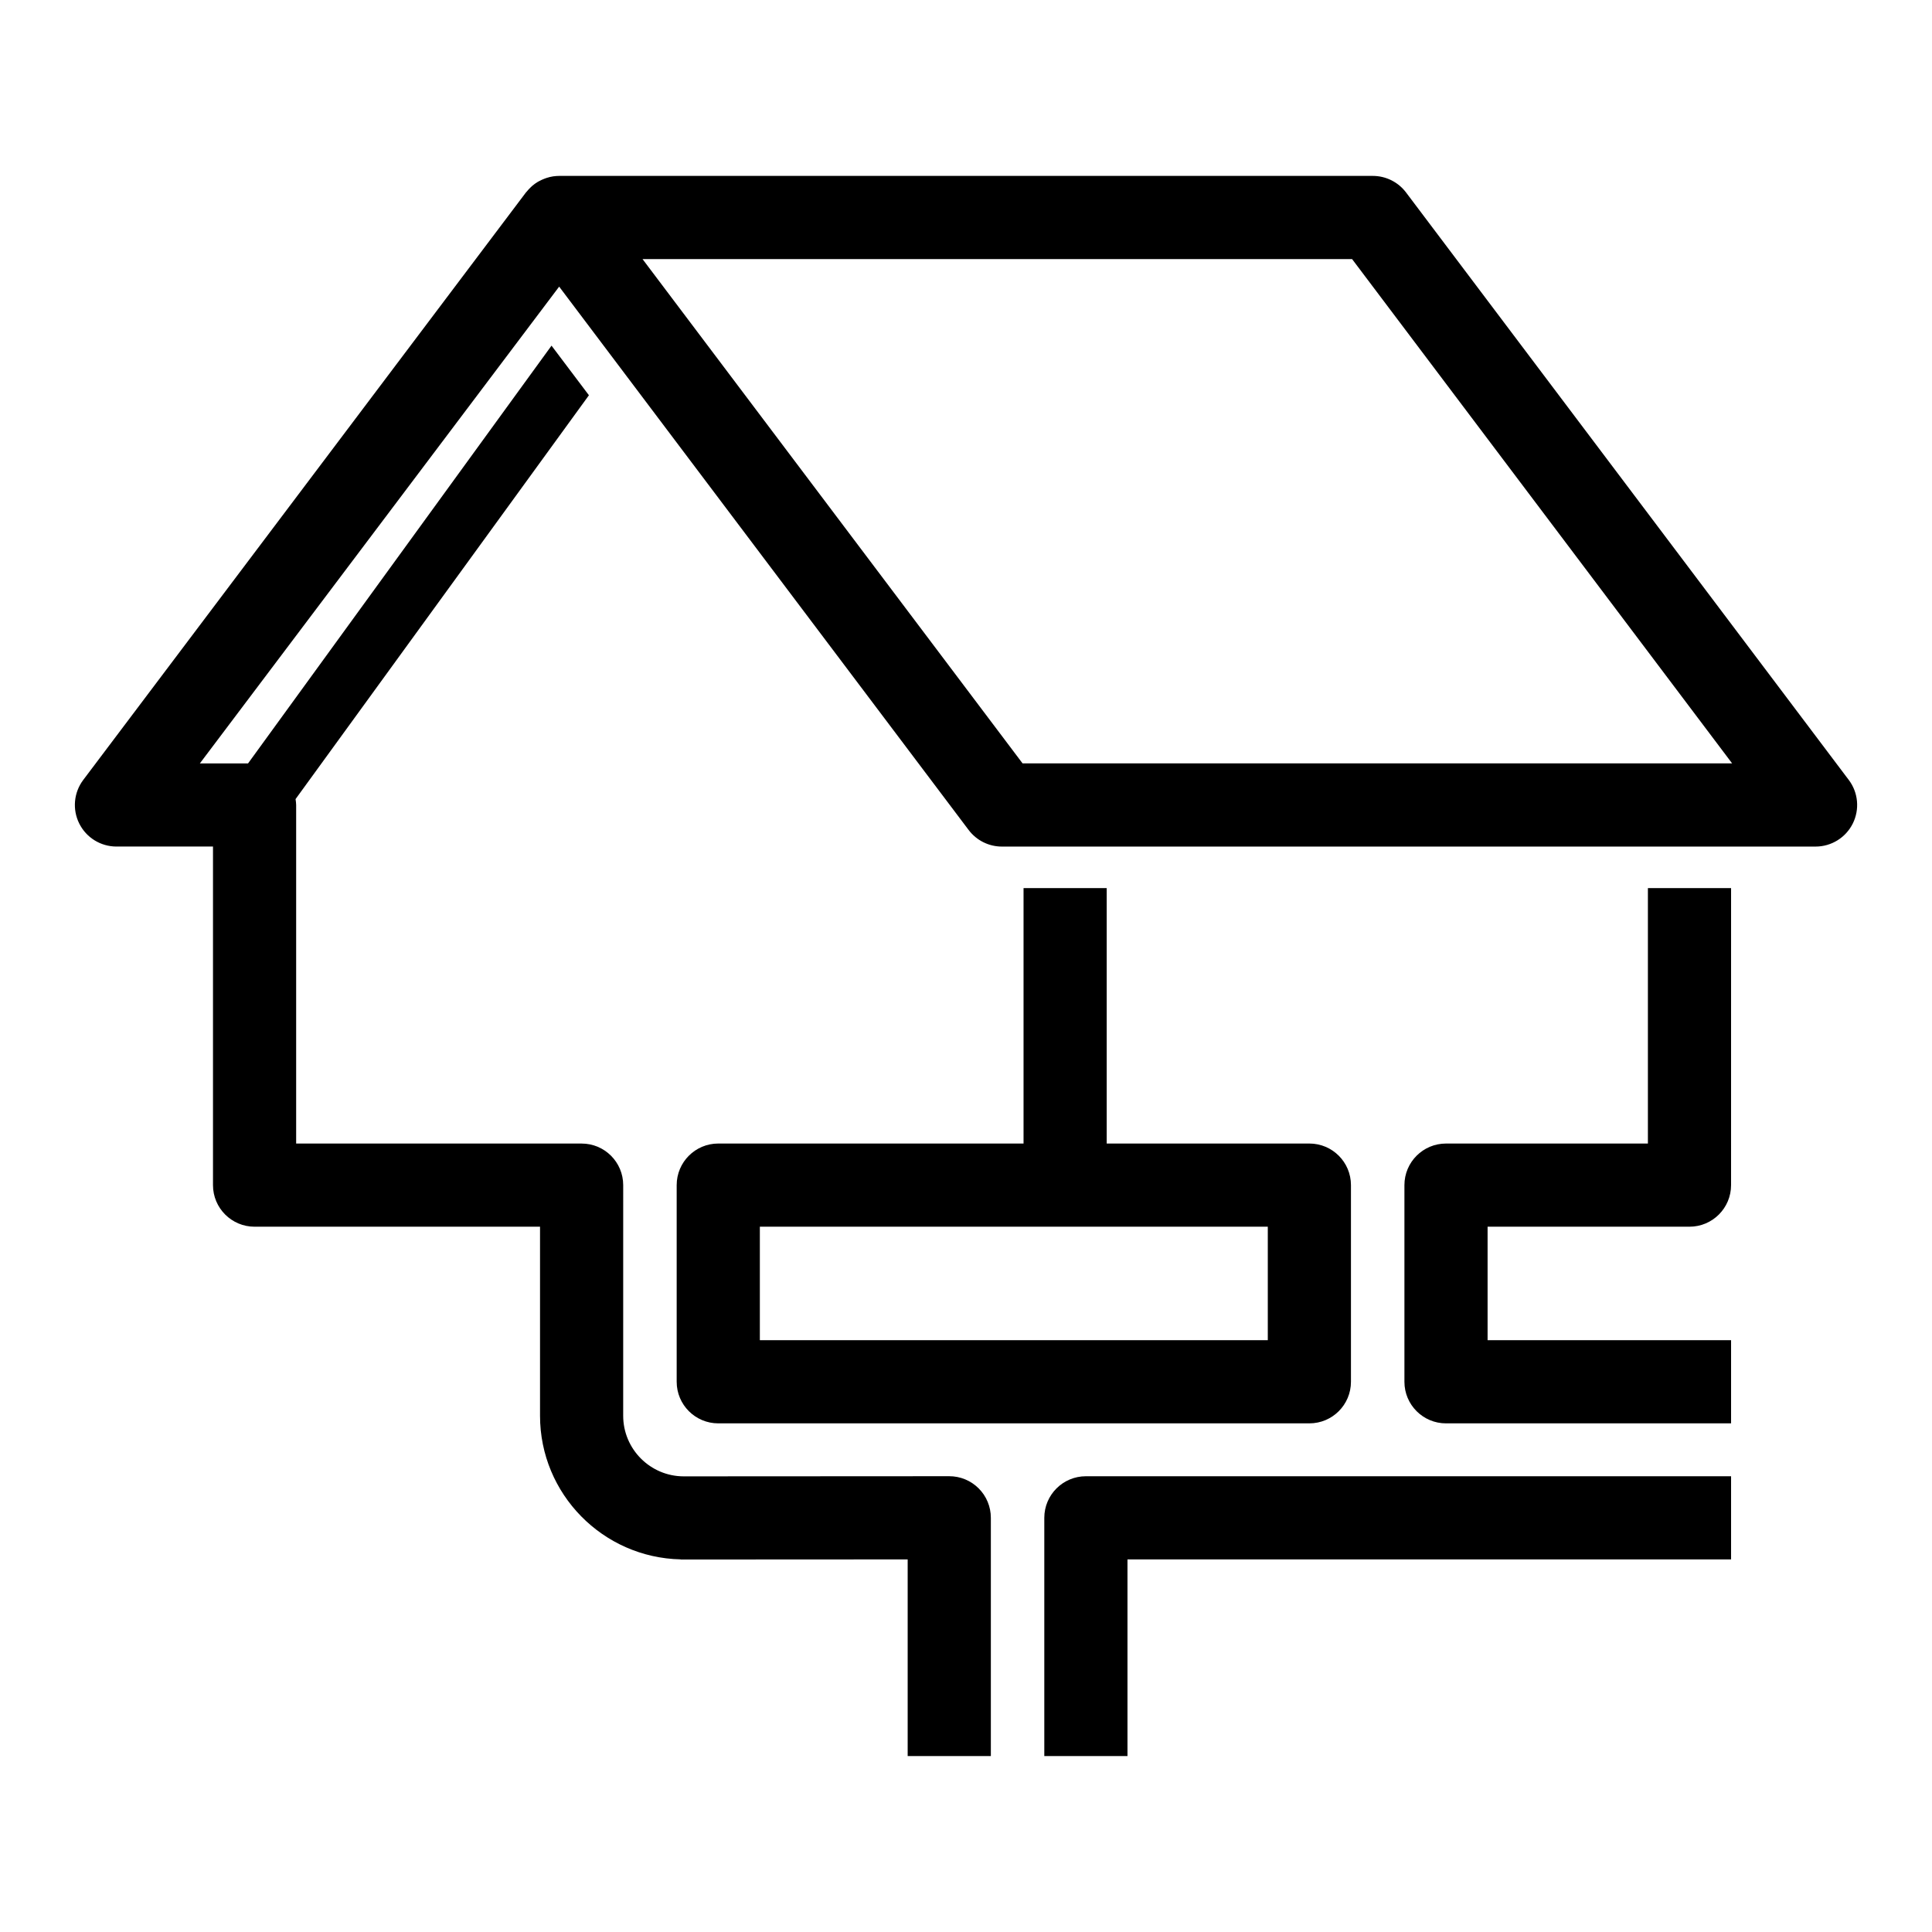 <?xml version="1.0" encoding="UTF-8"?>
<!-- Uploaded to: SVG Repo, www.svgrepo.com, Generator: SVG Repo Mixer Tools -->
<svg fill="#000000" width="800px" height="800px" version="1.1" viewBox="144 144 512 512" xmlns="http://www.w3.org/2000/svg">
 <g>
  <path d="m420.75 546.24v63.137h22.043v-52.117h159.96v-22.043l-170.98 0.004c-6.086 0-11.023 4.934-11.023 11.02z"/>
  <path d="m580.71 447.05h-53.504c-6.086 0-11.02 4.934-11.02 11.02v52.117c0 6.086 4.934 11.02 11.02 11.02h75.547v-22.043h-64.527v-30.074h53.504c6.086 0 11.02-4.934 11.02-11.02l0.004-78.707h-22.043z"/>
  <path d="m415.25 379.36v67.688h-80.902c-6.086 0-11.02 4.934-11.02 11.02v52.117c0 6.086 4.934 11.02 11.02 11.02h156.65c6.086 0 11.02-4.934 11.02-11.02v-52.117c0-6.086-4.934-11.02-11.02-11.02h-53.711v-67.688zm64.73 89.73v30.074h-134.61v-30.074z"/>
  <path d="m633.94 350.69-117.32-155.68c-2.086-2.766-5.344-4.391-8.801-4.391h-215.64c-0.484 0-0.961 0.039-1.434 0.102-0.043 0.008-0.09 0.008-0.133 0.012-0.613 0.09-1.207 0.242-1.789 0.43-0.188 0.059-0.367 0.133-0.555 0.203-0.438 0.168-0.859 0.359-1.273 0.578-0.16 0.086-0.324 0.16-0.48 0.254-0.527 0.316-1.027 0.676-1.496 1.078-0.125 0.105-0.238 0.227-0.359 0.34-0.383 0.359-0.738 0.746-1.074 1.16-0.066 0.086-0.152 0.148-0.215 0.234l-117.31 155.68c-2.512 3.336-2.926 7.809-1.062 11.551 1.863 3.742 5.684 6.102 9.863 6.102h25.582v89.727c0 6.086 4.934 11.02 11.02 11.02h75.648v50.105c0 20.73 16.645 37.609 37.266 38.055v0.039h0.824 0.008 0.004l59.328-0.031v52.109h22.043v-63.137c0-2.926-1.16-5.727-3.231-7.797-2.066-2.066-4.867-3.223-7.789-3.223h-0.008l-70.355 0.039c-8.852-0.004-16.051-7.207-16.051-16.059l0.004-61.117c0-6.086-4.934-11.02-11.02-11.02h-75.652v-89.727c0-0.535-0.086-1.047-0.156-1.559l77.742-107.02-9.91-13.148-80.422 110.71h-12.77l95.215-126.35 108.52 144c2.086 2.766 5.344 4.391 8.801 4.391h215.64c4.18 0 7.996-2.363 9.863-6.102 1.863-3.742 1.457-8.215-1.062-11.555zm-218.95-4.387-100.71-133.64h188.04l100.71 133.64z"/>
 </g>
</svg>